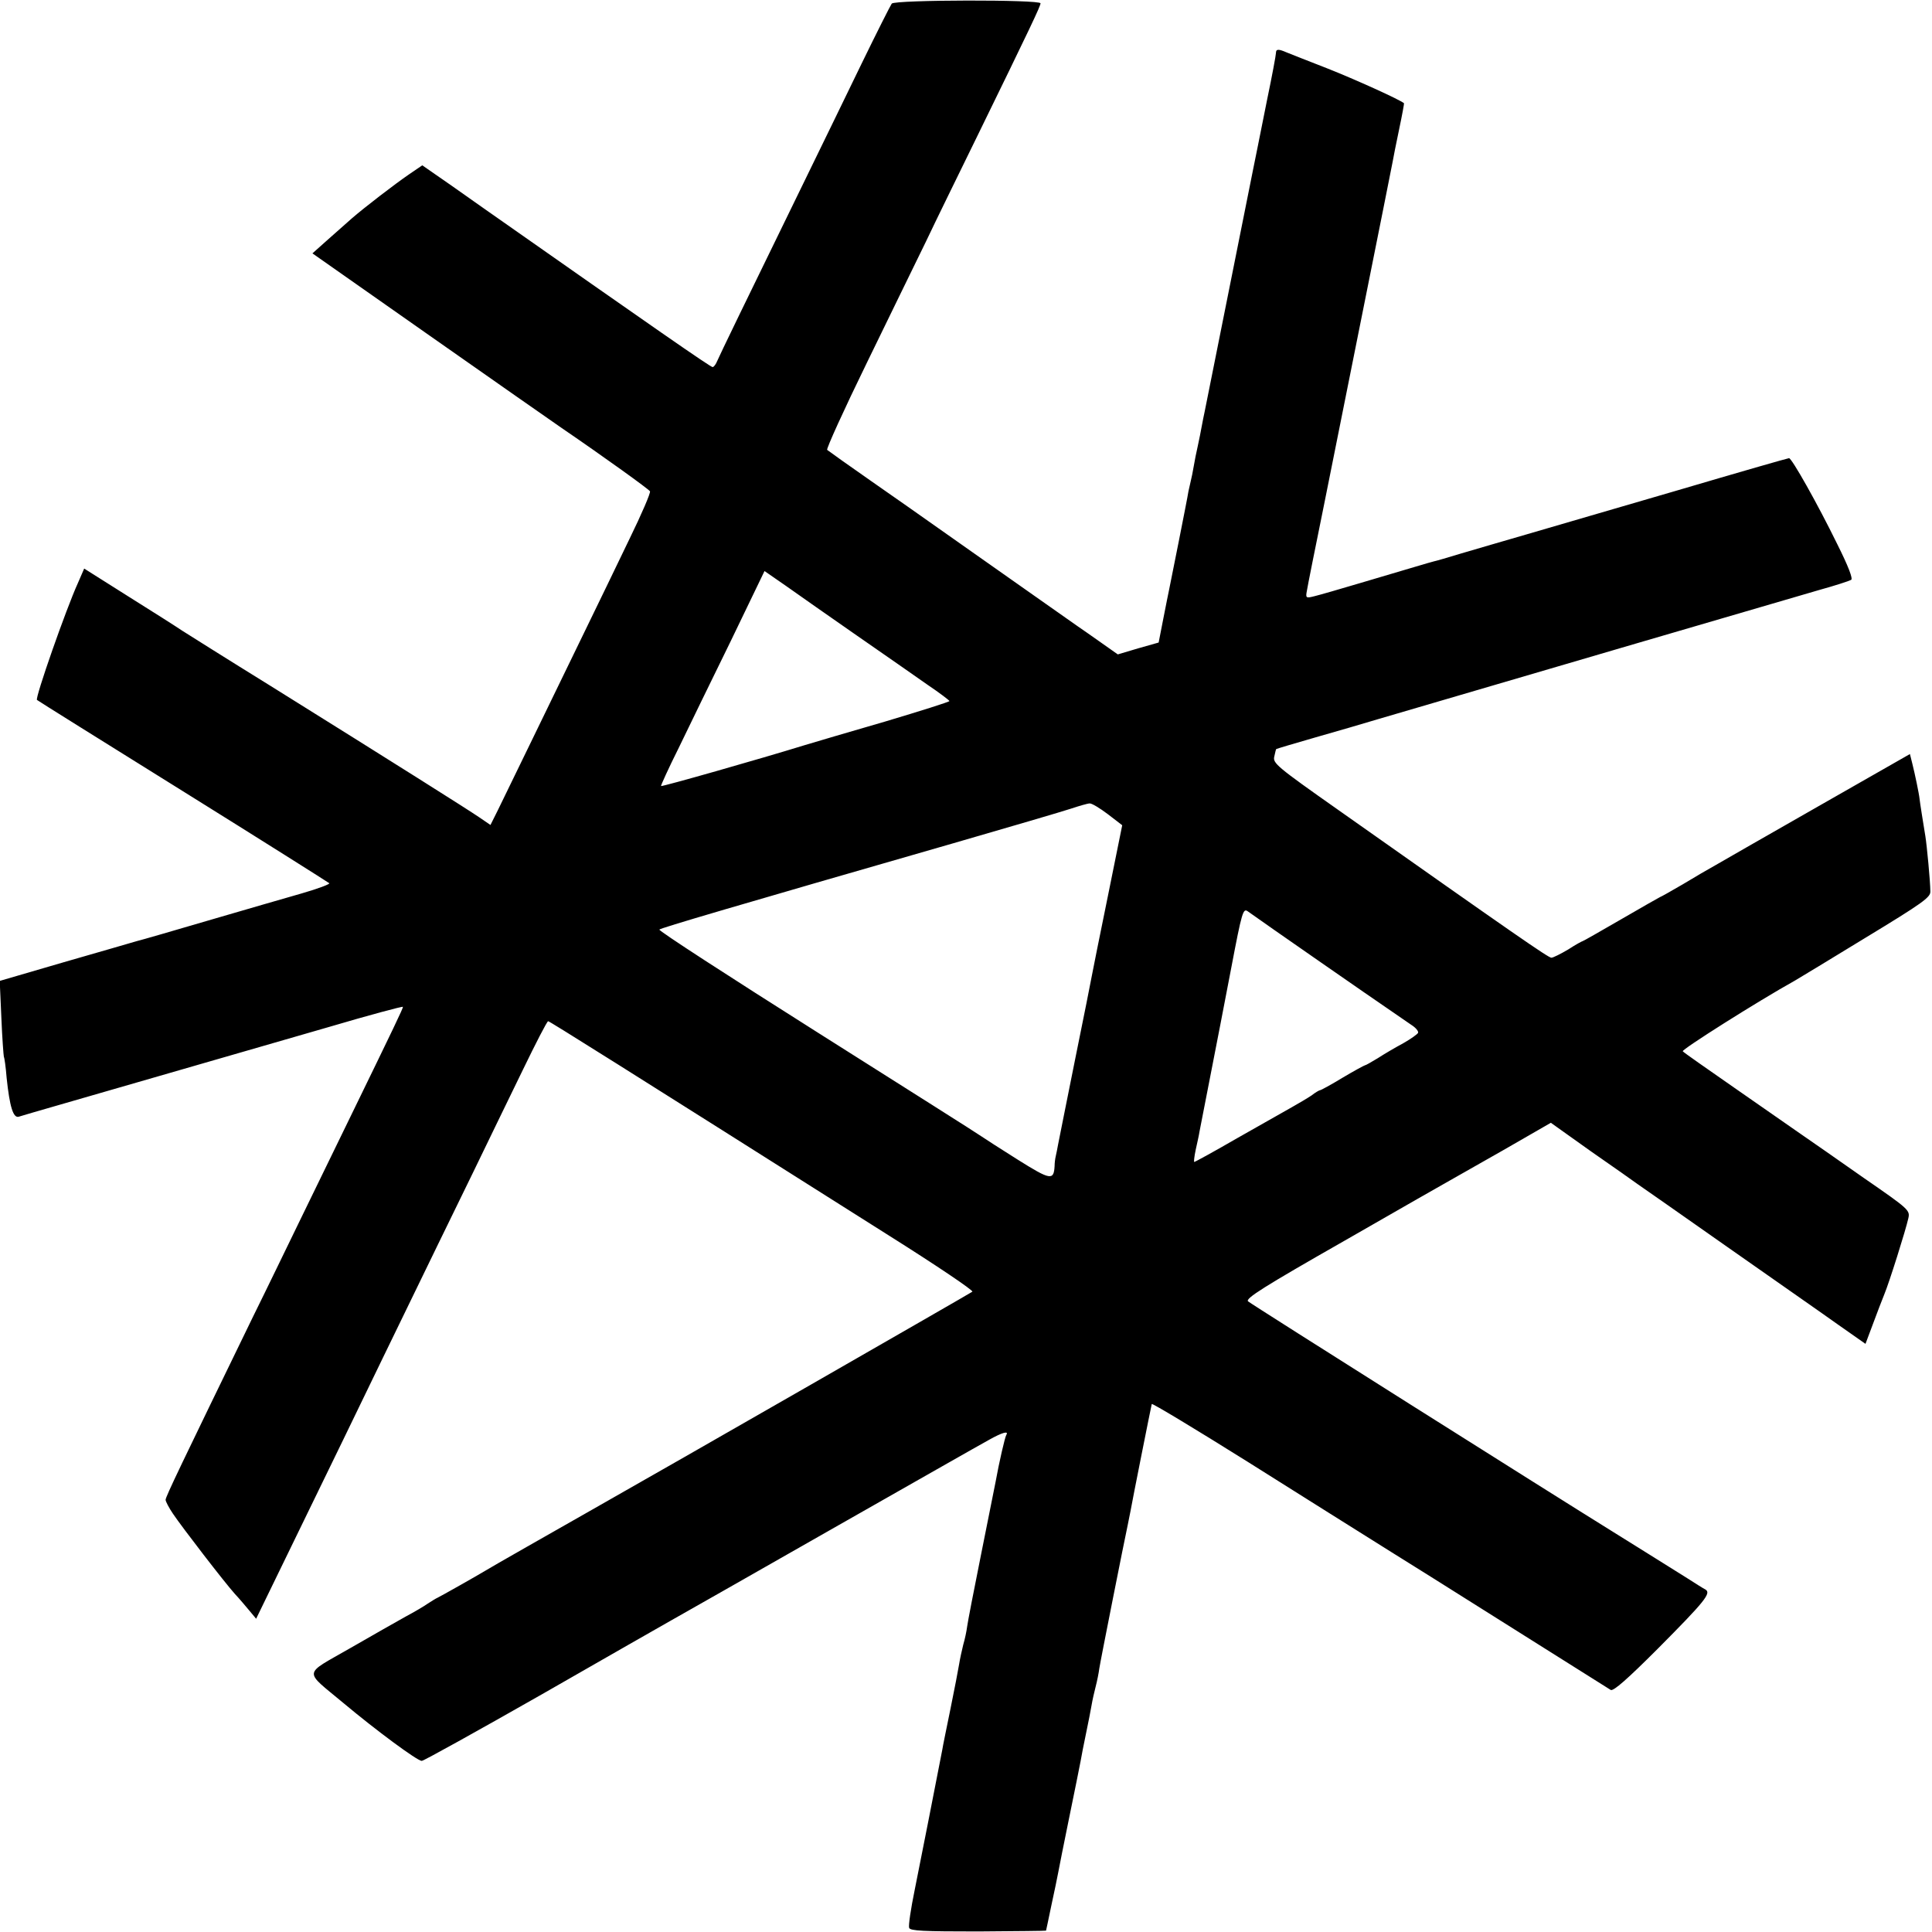 <?xml version="1.0" standalone="no"?>
<!DOCTYPE svg PUBLIC "-//W3C//DTD SVG 20010904//EN"
 "http://www.w3.org/TR/2001/REC-SVG-20010904/DTD/svg10.dtd">
<svg version="1.0" xmlns="http://www.w3.org/2000/svg"
 width="700pt" height="700pt" viewBox="0 0 700 700"
 preserveAspectRatio="xMidYMid meet">
<g transform="translate(0,700) scale(0.1,-0.1)"
fill="#000000" stroke="none">
<path d="M3231 6987 c-5 -7 -54 -104 -109 -217 -55 -113 -143 -295 -197 -405
-231 -473 -317 -651 -326 -672 -5 -13 -13 -23 -17 -23 -8 0 -212 142 -822 570
-8 6 -63 44 -122 86 l-108 75 -47 -32 c-54 -37 -163 -121 -208 -160 -16 -14
-55 -49 -87 -77 l-56 -50 426 -299 c234 -164 448 -314 476 -333 158 -108 316
-222 321 -230 3 -5 -30 -82 -74 -172 -43 -90 -118 -244 -166 -343 -48 -99
-132 -272 -187 -385 -55 -113 -111 -228 -125 -257 l-26 -52 -41 28 c-44 30
-304 194 -756 476 -157 97 -301 188 -320 200 -19 13 -107 69 -195 124 l-160
101 -23 -53 c-42 -92 -156 -417 -148 -423 0 -1 237 -149 526 -329 289 -180
528 -331 533 -335 4 -3 -41 -20 -100 -37 -60 -17 -211 -61 -338 -98 -126 -37
-243 -71 -260 -75 -16 -5 -135 -39 -263 -76 l-233 -68 6 -135 c3 -74 8 -137 9
-140 2 -3 7 -37 10 -76 11 -105 24 -147 44 -141 9 3 71 21 137 40 353 102 741
214 983 284 149 44 272 77 272 74 0 -6 -34 -77 -185 -387 -59 -121 -142 -292
-185 -380 -43 -88 -120 -248 -173 -355 -259 -533 -317 -653 -317 -664 0 -6 12
-29 27 -51 33 -49 187 -249 224 -290 15 -16 38 -43 52 -60 l25 -30 107 220
c168 345 271 557 352 725 189 390 237 487 326 670 52 107 133 275 181 373 47
97 88 177 92 177 5 0 255 -157 1237 -778 170 -107 305 -198 300 -202 -6 -5
-1090 -627 -1378 -790 -125 -71 -373 -212 -385 -220 -33 -20 -166 -95 -175
-99 -5 -2 -21 -12 -35 -21 -14 -10 -50 -31 -80 -47 -30 -17 -121 -68 -202
-115 -172 -99 -169 -77 -23 -199 117 -98 267 -209 283 -209 7 0 203 109 435
241 232 133 442 253 467 267 25 14 284 161 575 327 292 166 552 314 578 328
48 27 73 34 63 18 -5 -8 -26 -99 -39 -171 -3 -14 -26 -131 -52 -260 -26 -129
-49 -248 -51 -264 -2 -16 -8 -45 -14 -65 -5 -20 -12 -52 -15 -71 -3 -19 -17
-91 -31 -160 -14 -69 -28 -136 -30 -150 -22 -115 -80 -408 -100 -508 -14 -68
-23 -129 -20 -137 4 -11 52 -13 250 -13 135 1 246 2 246 3 0 0 9 41 19 90 11
50 22 104 25 120 3 17 21 107 40 200 19 94 38 185 41 203 3 18 12 64 20 102 8
38 17 84 20 102 3 18 10 49 15 68 5 19 11 49 13 65 4 27 92 470 103 520 2 11
7 34 10 50 6 35 74 376 77 388 1 4 157 -90 347 -209 190 -120 425 -267 522
-328 98 -61 203 -127 233 -146 120 -76 549 -345 561 -353 10 -5 61 40 169 148
174 175 196 203 174 216 -8 4 -38 23 -66 41 -61 38 -233 146 -269 168 -213
132 -1313 826 -1322 835 -11 10 57 53 350 220 200 115 372 213 383 219 11 6
97 55 192 109 l172 99 146 -104 c81 -56 157 -110 168 -118 12 -8 159 -111 327
-229 168 -118 349 -244 402 -282 l97 -68 27 72 c15 40 33 88 41 107 18 43 78
234 87 275 7 30 4 33 -161 147 -92 65 -195 136 -228 159 -33 23 -141 98 -240
167 -99 69 -184 128 -188 133 -7 5 273 182 406 256 12 7 128 77 257 156 206
125 235 146 234 167 0 35 -13 170 -18 200 -7 42 -20 124 -21 135 -2 20 -17 91
-26 127 l-9 36 -333 -190 c-182 -104 -350 -200 -372 -213 -22 -12 -75 -43
-118 -69 -43 -25 -80 -46 -82 -46 -1 0 -64 -36 -140 -80 -76 -44 -139 -80
-141 -80 -2 0 -26 -13 -52 -30 -27 -16 -55 -30 -61 -30 -11 0 -128 81 -773
536 -223 157 -237 169 -231 193 3 14 6 27 7 27 1 1 64 20 141 42 77 22 181 52
230 67 442 130 1512 443 1595 467 58 16 110 33 117 37 7 4 -9 47 -51 131 -71
145 -164 310 -174 310 -4 0 -185 -52 -402 -116 -217 -63 -462 -135 -545 -159
-82 -24 -190 -55 -240 -70 -49 -15 -94 -28 -100 -29 -13 -3 -92 -27 -265 -78
-74 -22 -150 -44 -167 -48 -31 -8 -33 -7 -28 19 2 14 31 159 64 321 59 295
240 1197 247 1235 2 12 12 63 23 115 11 52 19 96 18 96 -17 14 -179 87 -275
125 -70 27 -137 54 -150 59 -30 13 -39 13 -39 -2 0 -7 -14 -83 -32 -169 -17
-85 -33 -164 -35 -175 -2 -10 -23 -113 -46 -229 -23 -115 -44 -219 -46 -230
-2 -11 -15 -76 -29 -145 -14 -69 -27 -136 -30 -150 -3 -14 -12 -59 -20 -100
-8 -41 -17 -86 -20 -100 -3 -14 -8 -38 -11 -55 -3 -16 -9 -48 -14 -70 -5 -22
-12 -56 -15 -75 -3 -19 -8 -42 -10 -50 -2 -8 -6 -26 -9 -40 -2 -14 -18 -95
-35 -181 -17 -85 -33 -164 -35 -175 -2 -10 -12 -58 -21 -105 l-17 -87 -74 -21
-74 -22 -61 43 c-34 24 -71 50 -83 58 -11 8 -174 122 -361 254 -187 132 -362
255 -390 274 -79 55 -149 105 -158 112 -4 3 61 146 144 316 83 170 179 368
214 439 34 72 118 243 185 380 193 395 230 473 230 483 0 14 -527 13 -539 -1z
m-126 -2290 c99 -69 215 -149 257 -179 43 -29 77 -55 78 -58 0 -3 -105 -36
-232 -74 -128 -37 -260 -76 -293 -86 -162 -50 -517 -151 -520 -148 -1 2 27 64
64 138 36 75 121 249 189 388 l122 253 78 -54 c42 -30 158 -111 257 -180z
m909 -647 l52 -40 -52 -257 c-29 -142 -55 -271 -58 -288 -3 -16 -30 -154 -61
-305 -30 -151 -58 -288 -61 -305 -3 -16 -7 -37 -9 -45 -2 -8 -4 -24 -4 -35 -3
-53 -15 -51 -133 23 -62 39 -121 77 -131 84 -9 7 -278 177 -596 378 -318 201
-576 368 -572 372 6 6 267 83 1066 313 204 59 395 115 425 125 30 10 61 19 68
19 7 1 37 -17 66 -39z m598 -416 c235 -164 477 -331 501 -347 16 -10 27 -23
25 -29 -2 -5 -26 -22 -54 -38 -28 -15 -69 -39 -92 -54 -23 -14 -44 -26 -47
-26 -2 0 -39 -20 -81 -45 -41 -25 -78 -45 -81 -45 -3 0 -17 -8 -31 -19 -15
-10 -47 -29 -72 -43 -25 -14 -113 -64 -196 -111 -83 -48 -154 -87 -157 -87 -2
0 0 19 5 43 5 23 12 53 14 67 3 14 20 104 39 200 19 96 53 273 76 393 39 205
43 217 60 205 10 -7 51 -36 91 -64z"/>
</g>
</svg>
